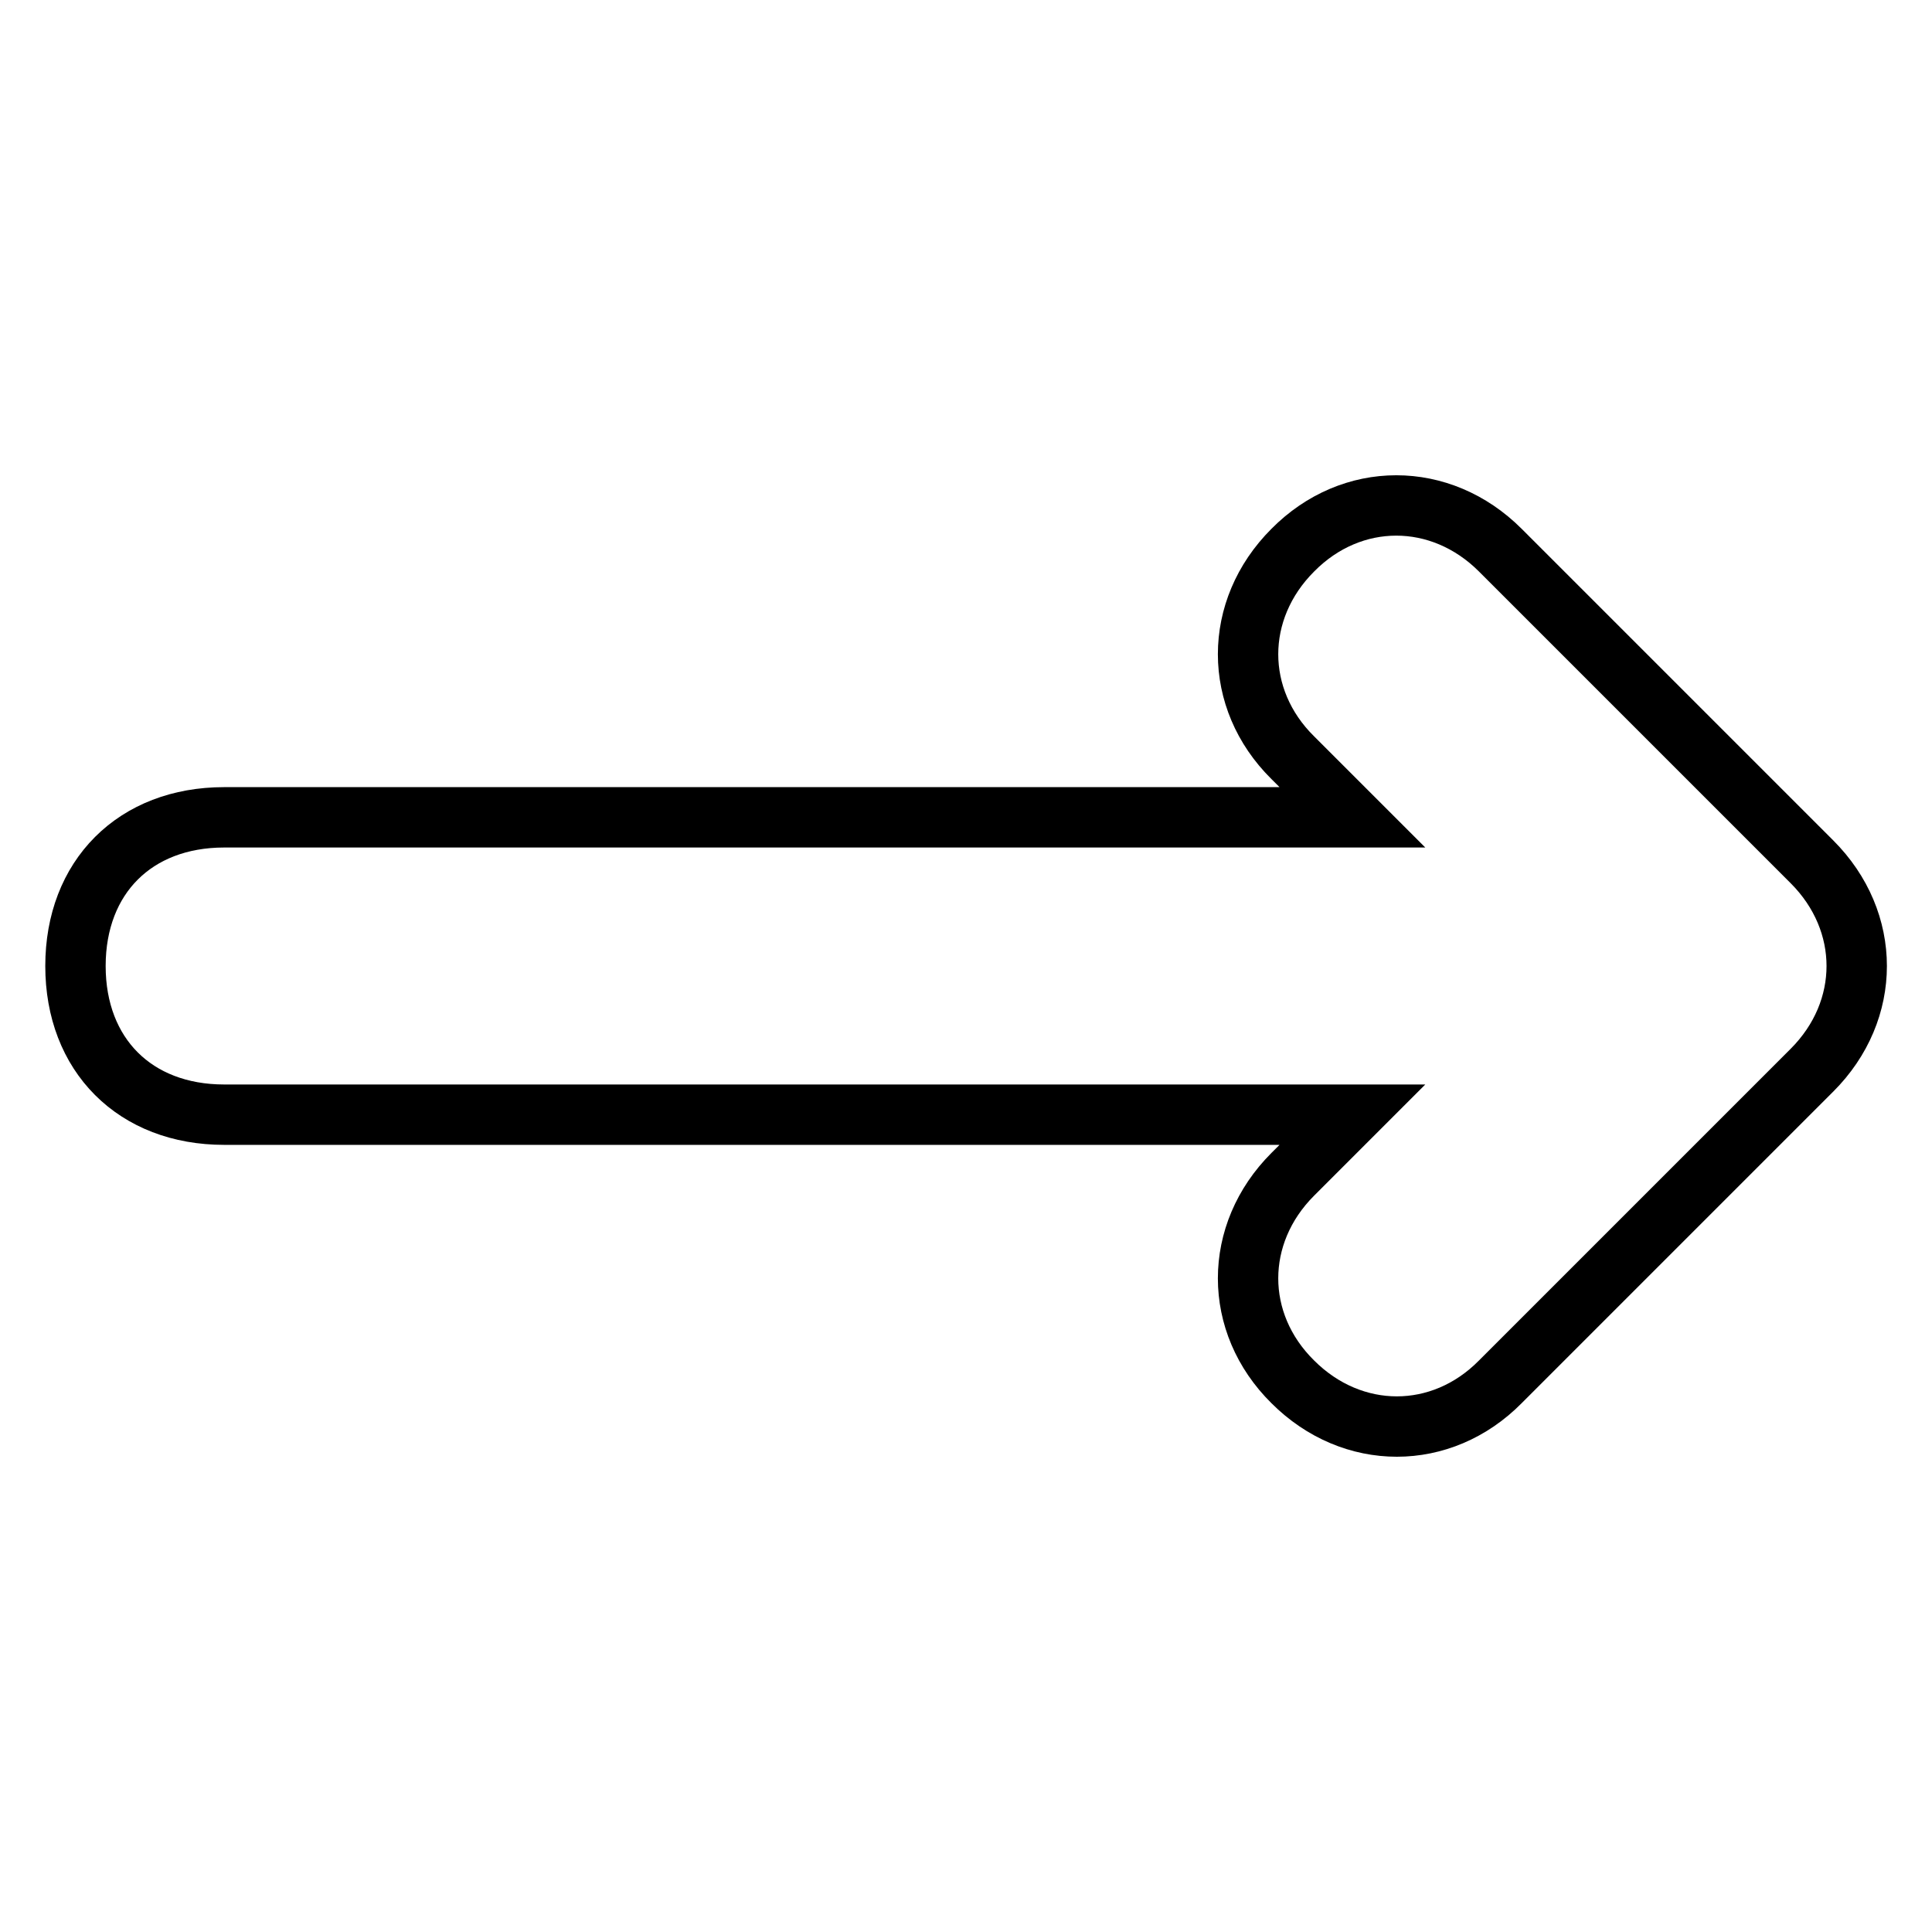 <?xml version="1.0" encoding="utf-8"?>
<!-- Svg Vector Icons : http://www.onlinewebfonts.com/icon -->
<!DOCTYPE svg PUBLIC "-//W3C//DTD SVG 1.1//EN" "http://www.w3.org/Graphics/SVG/1.1/DTD/svg11.dtd">
<svg version="1.1" xmlns="http://www.w3.org/2000/svg" xmlns:xlink="http://www.w3.org/1999/xlink" x="0px" y="0px" viewBox="0 0 256 256" enable-background="new 0 0 256 256" xml:space="preserve">
<g> <path stroke-width="8" fill-opacity="0" stroke="#000000"  d="M240.1,114.2l-41.3-41.3c-7.9-7.9-19.7-7.9-27.5,0c-7.9,7.9-7.9,19.7,0,27.5l7.9,7.9H29.7 c-11.8,0-19.7,7.9-19.7,19.7c0,11.8,7.9,19.7,19.7,19.7h149.5l-7.9,7.9c-7.9,7.9-7.9,19.7,0,27.5c7.9,7.9,19.7,7.9,27.5,0 l41.3-41.3C248,133.9,248,122.1,240.1,114.2z"/></g>
</svg>